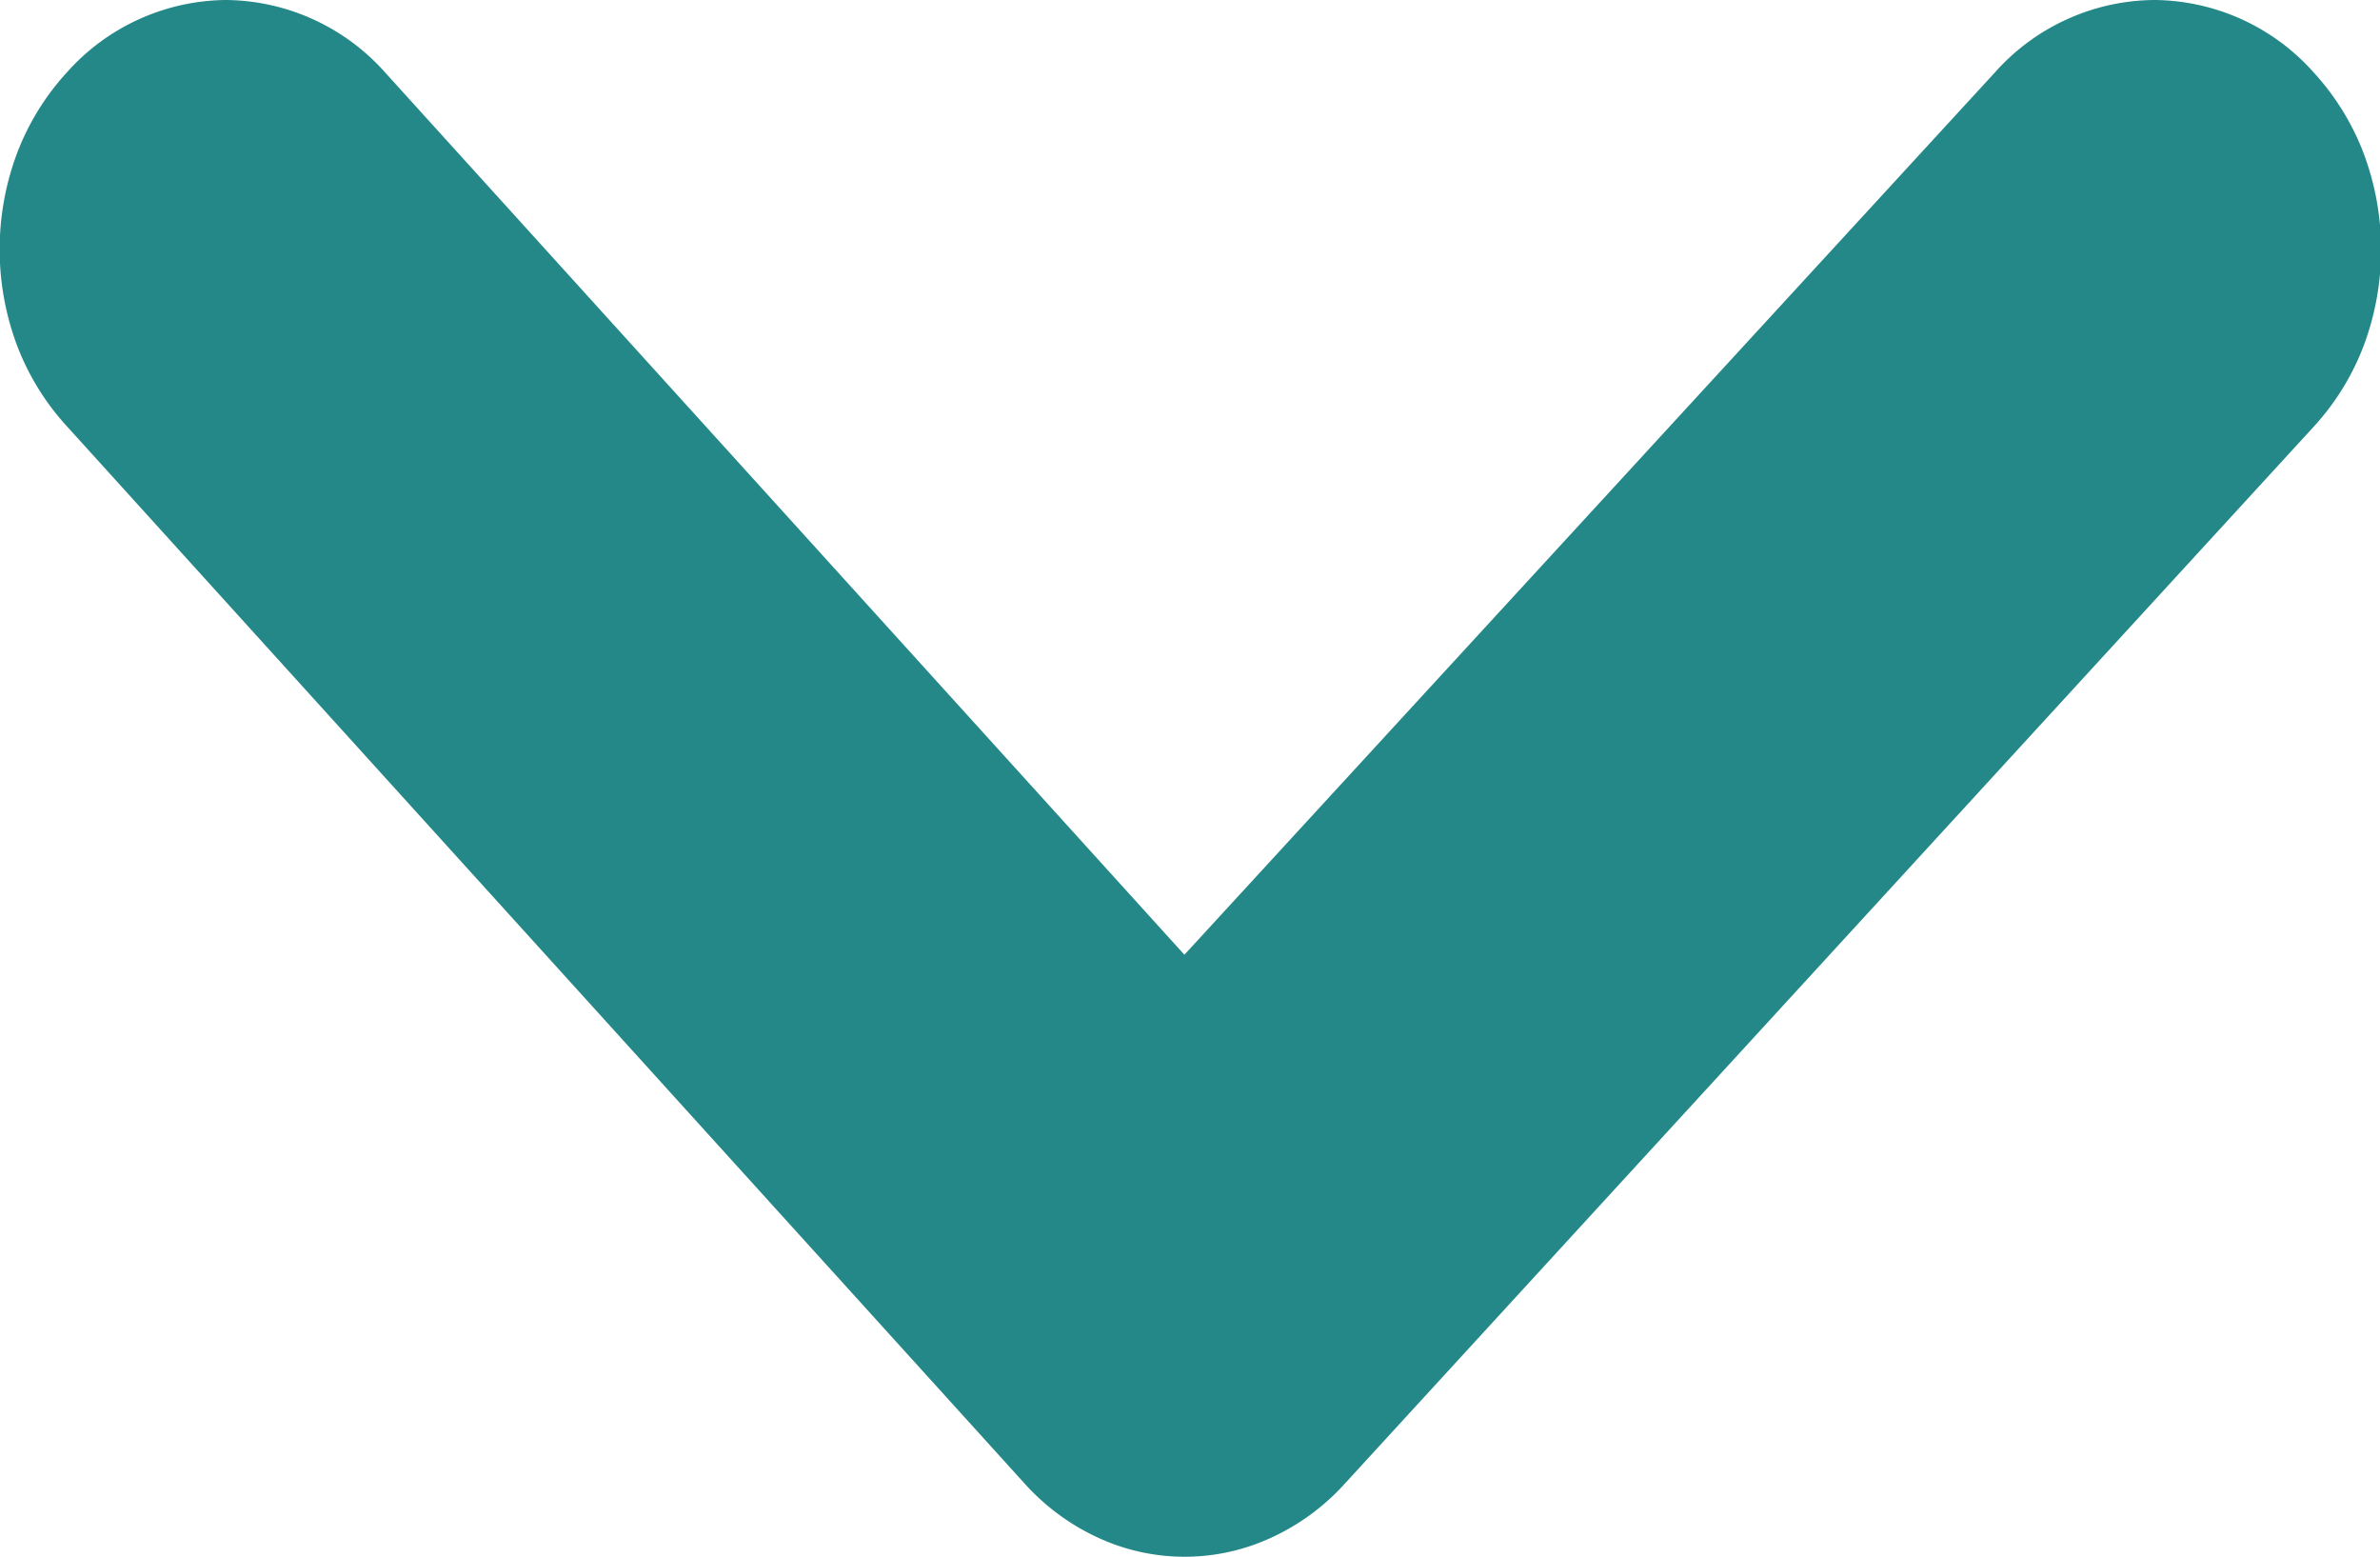 <svg xmlns="http://www.w3.org/2000/svg" width="9.553" height="6.247" viewBox="0 0 9.553 6.247">
  <path id="Vector" d="M8.646,0a.865.865,0,0,0-.639.291L4.754,3.831,1.546.291A.865.865,0,0,0,.907,0,.865.865,0,0,0,.268.291a1.012,1.012,0,0,0-.2.325,1.1,1.1,0,0,0,0,.769,1.012,1.012,0,0,0,.2.325l3.842,4.24a.907.907,0,0,0,.295.219.828.828,0,0,0,.7,0A.907.907,0,0,0,5.4,5.951l3.888-4.24a1.012,1.012,0,0,0,.2-.325,1.1,1.1,0,0,0,0-.769,1.012,1.012,0,0,0-.2-.325A.865.865,0,0,0,8.646,0Z" fill="#248888"/>
</svg>
